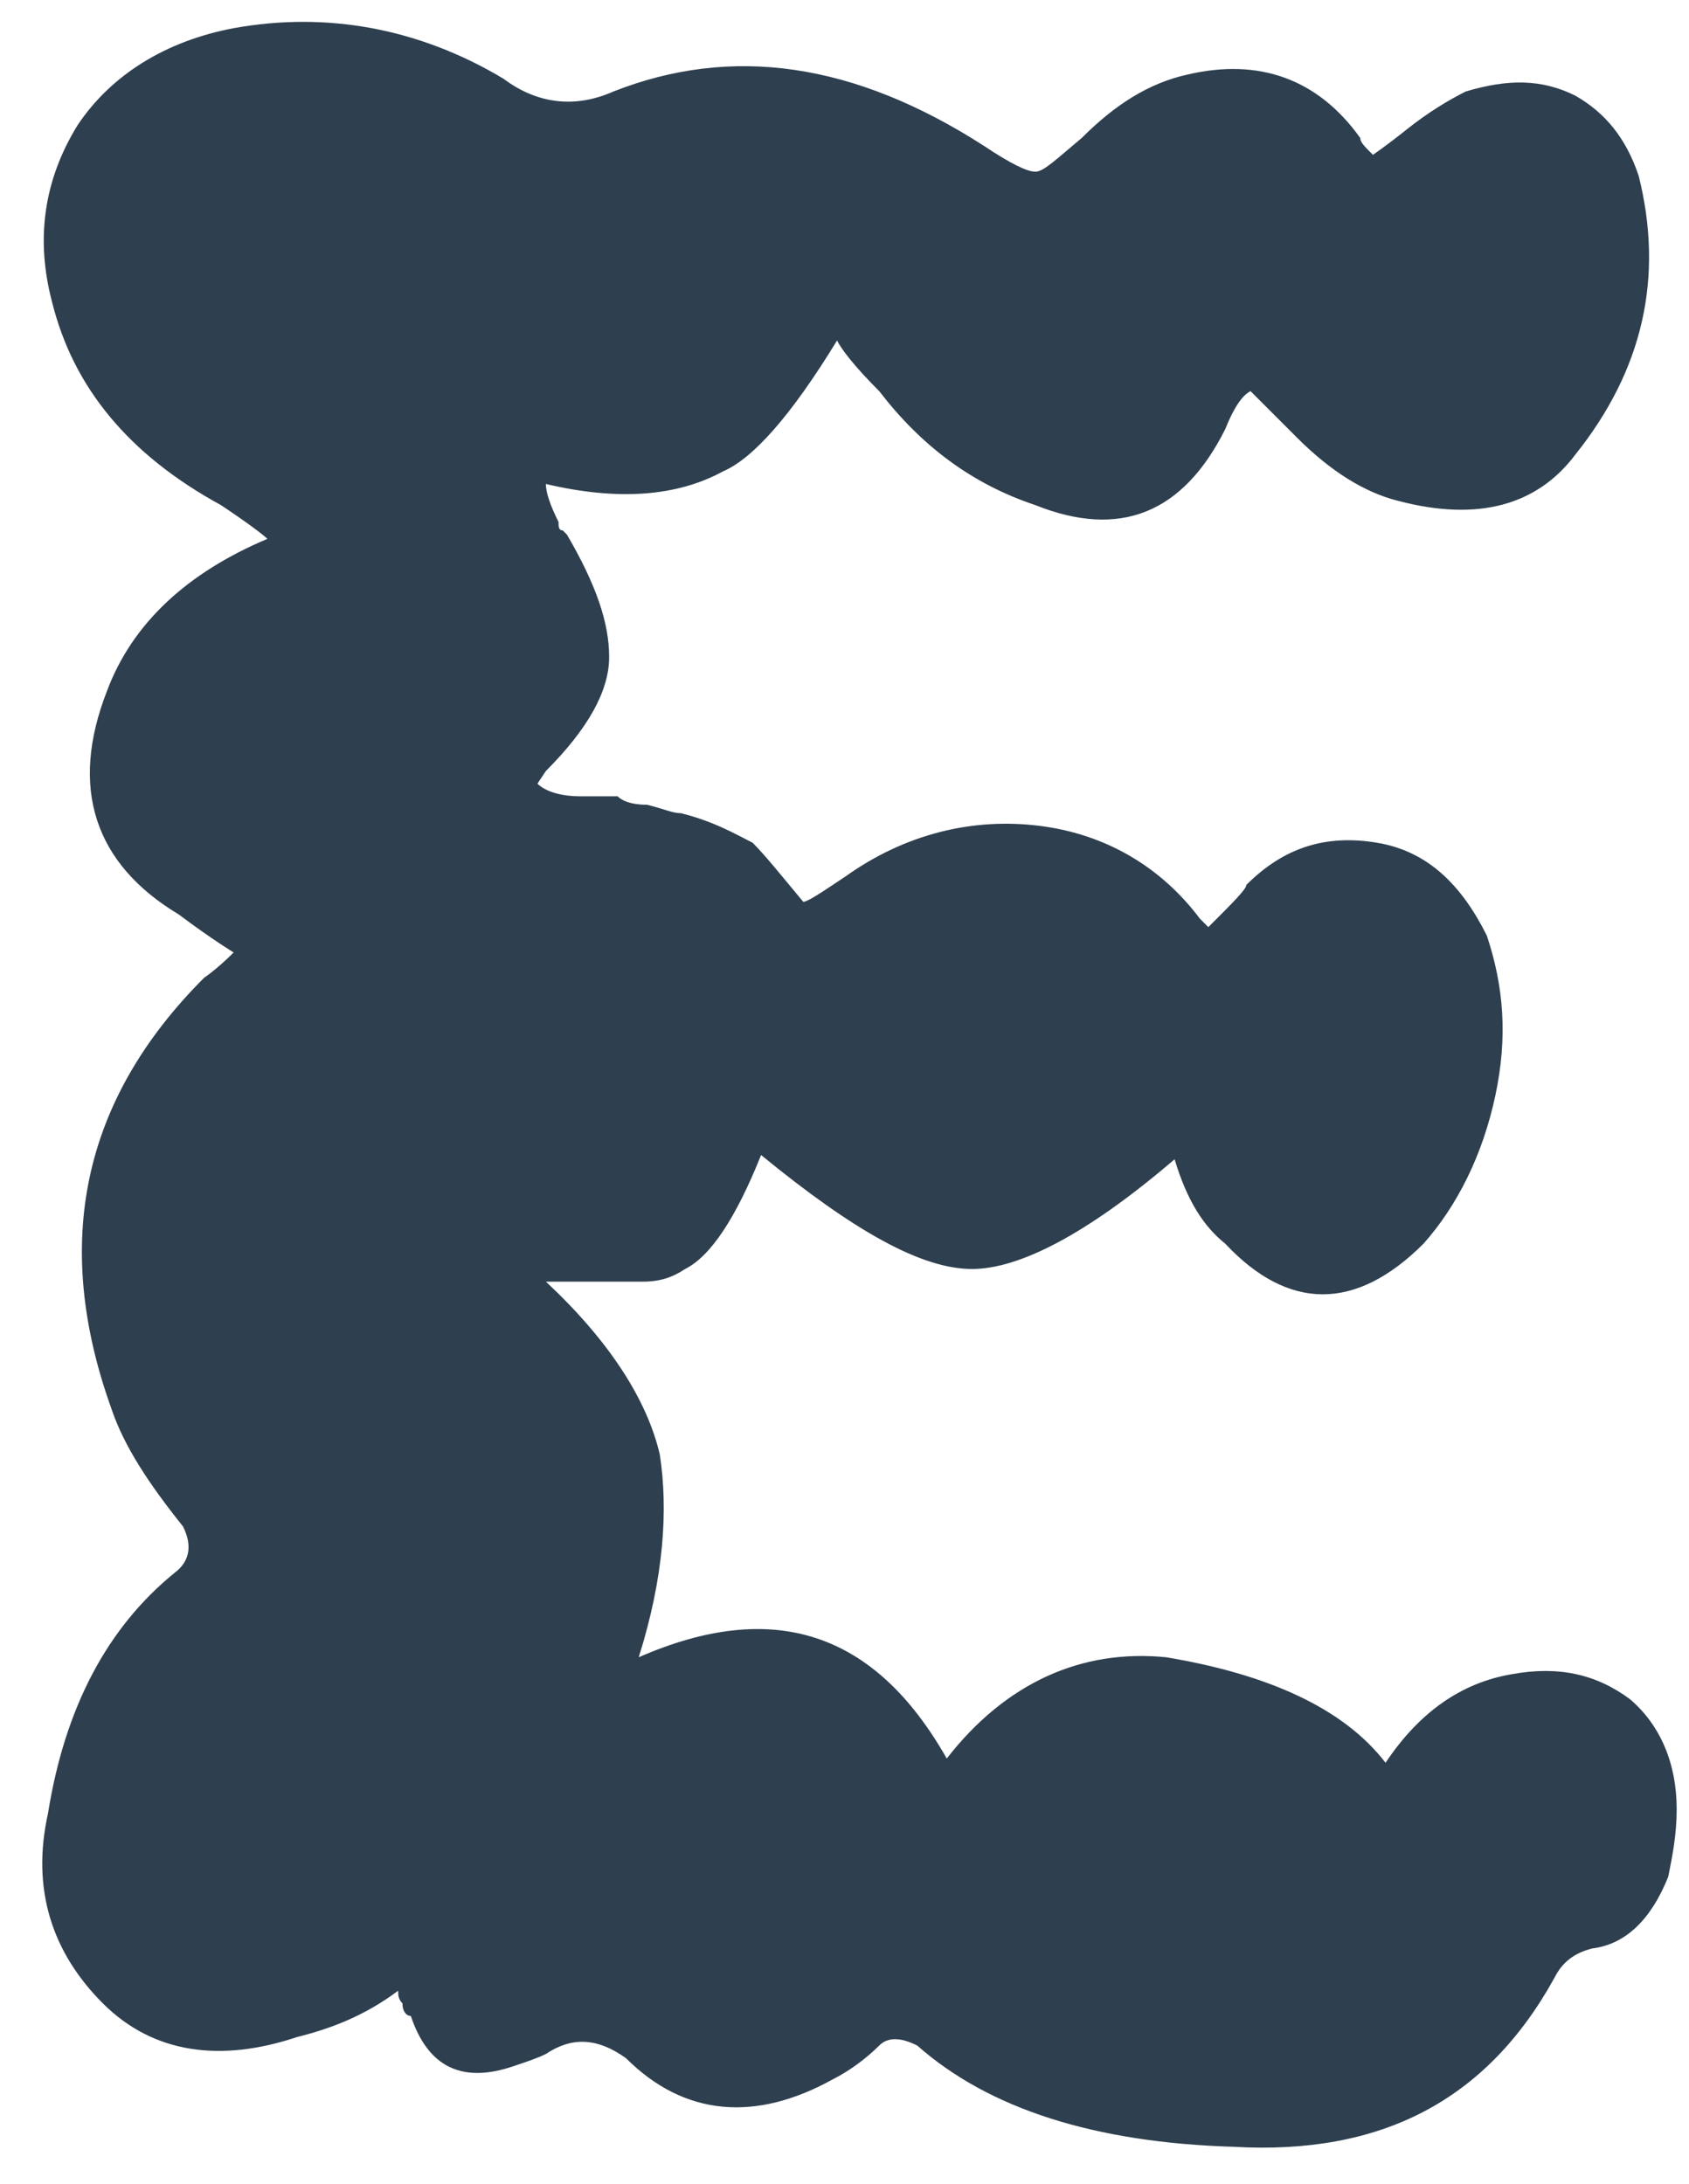 <?xml version="1.0" encoding="UTF-8"?> <svg xmlns="http://www.w3.org/2000/svg" width="41" height="53" viewBox="0 0 41 53" fill="none"> <path d="M28.513 28.135C28.82 29.159 29.23 29.773 29.742 30.183C31.278 31.822 32.917 31.822 34.556 30.183C35.375 29.261 35.99 28.032 36.297 26.598C36.604 25.164 36.502 23.935 36.092 22.706C35.478 21.477 34.658 20.658 33.429 20.453C32.2 20.248 31.176 20.555 30.254 21.477C30.254 21.579 29.947 21.887 29.332 22.501L29.127 22.296C28.205 21.067 26.874 20.248 25.235 20.043C23.596 19.838 21.957 20.248 20.523 21.272C19.909 21.682 19.602 21.887 19.499 21.887C18.987 21.272 18.577 20.76 18.27 20.453C17.86 20.248 17.348 19.941 16.529 19.736C16.324 19.736 16.119 19.633 15.709 19.531C15.3 19.531 15.095 19.428 14.992 19.326C14.787 19.326 14.48 19.326 14.07 19.326C13.661 19.326 13.251 19.224 13.046 19.019L13.251 18.712C14.275 17.687 14.787 16.765 14.787 15.946C14.787 15.127 14.48 14.205 13.763 12.976L13.661 12.873C13.558 12.873 13.558 12.771 13.558 12.668C13.354 12.259 13.251 11.951 13.251 11.746C14.992 12.156 16.426 12.054 17.553 11.439C18.27 11.132 19.192 10.108 20.319 8.264C20.421 8.469 20.728 8.879 21.343 9.493C22.367 10.825 23.596 11.746 25.133 12.259C27.181 13.078 28.717 12.463 29.742 10.415C29.947 9.903 30.151 9.596 30.356 9.493L31.483 10.62C32.302 11.439 33.122 11.951 33.941 12.156C35.887 12.668 37.321 12.259 38.243 11.03C39.882 8.981 40.394 6.728 39.779 4.269C39.472 3.348 38.96 2.733 38.243 2.323C37.424 1.914 36.604 1.914 35.58 2.221C35.17 2.426 34.658 2.733 34.146 3.143C33.634 3.552 33.327 3.757 33.327 3.757C33.122 3.552 33.019 3.45 33.019 3.348C31.995 1.914 30.561 1.401 28.82 1.811C27.898 2.016 27.079 2.528 26.259 3.348C25.645 3.86 25.337 4.167 25.133 4.167C24.928 4.167 24.518 3.962 23.903 3.552C20.728 1.504 17.758 1.094 14.89 2.221C13.968 2.631 13.046 2.528 12.227 1.914C10.178 0.684 7.925 0.275 5.672 0.684C4.033 0.992 2.701 1.811 1.882 3.04C1.062 4.372 0.858 5.806 1.267 7.342C1.779 9.391 3.111 11.03 5.364 12.259C5.979 12.668 6.389 12.976 6.491 13.078C4.545 13.898 3.213 15.127 2.599 16.765C1.677 19.121 2.291 20.965 4.34 22.194C5.159 22.808 5.672 23.116 5.672 23.116C5.262 23.526 4.955 23.73 4.955 23.73C1.984 26.701 1.267 30.183 2.701 34.178C3.008 35.1 3.623 36.022 4.442 37.046C4.647 37.456 4.647 37.865 4.238 38.172C2.599 39.504 1.574 41.45 1.165 44.011C0.755 45.854 1.267 47.391 2.496 48.62C3.725 49.849 5.364 50.054 7.208 49.439C8.027 49.234 8.847 48.927 9.666 48.313C9.666 48.415 9.666 48.517 9.769 48.62C9.769 48.825 9.871 48.927 9.973 48.927C10.383 50.156 11.203 50.566 12.432 50.156C12.739 50.054 13.046 49.952 13.251 49.849C13.866 49.439 14.48 49.439 15.197 49.952C16.631 51.385 18.372 51.488 20.216 50.464C20.626 50.259 21.035 49.952 21.343 49.644C21.548 49.439 21.855 49.439 22.265 49.644C24.006 51.181 26.567 52 29.947 52.102C33.532 52.307 36.092 50.976 37.731 48.005C37.936 47.596 38.243 47.391 38.653 47.288C39.472 47.186 40.087 46.571 40.496 45.547C40.599 45.035 40.701 44.523 40.701 43.908C40.701 42.782 40.292 41.86 39.575 41.245C38.755 40.631 37.833 40.426 36.707 40.631C35.478 40.836 34.453 41.553 33.634 42.782C32.61 41.45 30.766 40.631 28.308 40.221C26.259 40.016 24.416 40.836 22.982 42.679C21.24 39.606 18.782 38.787 15.505 40.221C16.119 38.275 16.221 36.636 16.017 35.304C15.709 33.973 14.787 32.539 13.251 31.105H14.48C14.89 31.105 15.197 31.105 15.607 31.105C16.017 31.105 16.324 31.003 16.631 30.798C17.246 30.491 17.86 29.569 18.475 28.032C20.728 29.876 22.367 30.798 23.596 30.798C24.723 30.798 26.362 29.978 28.513 28.135Z" fill="#2E3F4F"></path> </svg> 